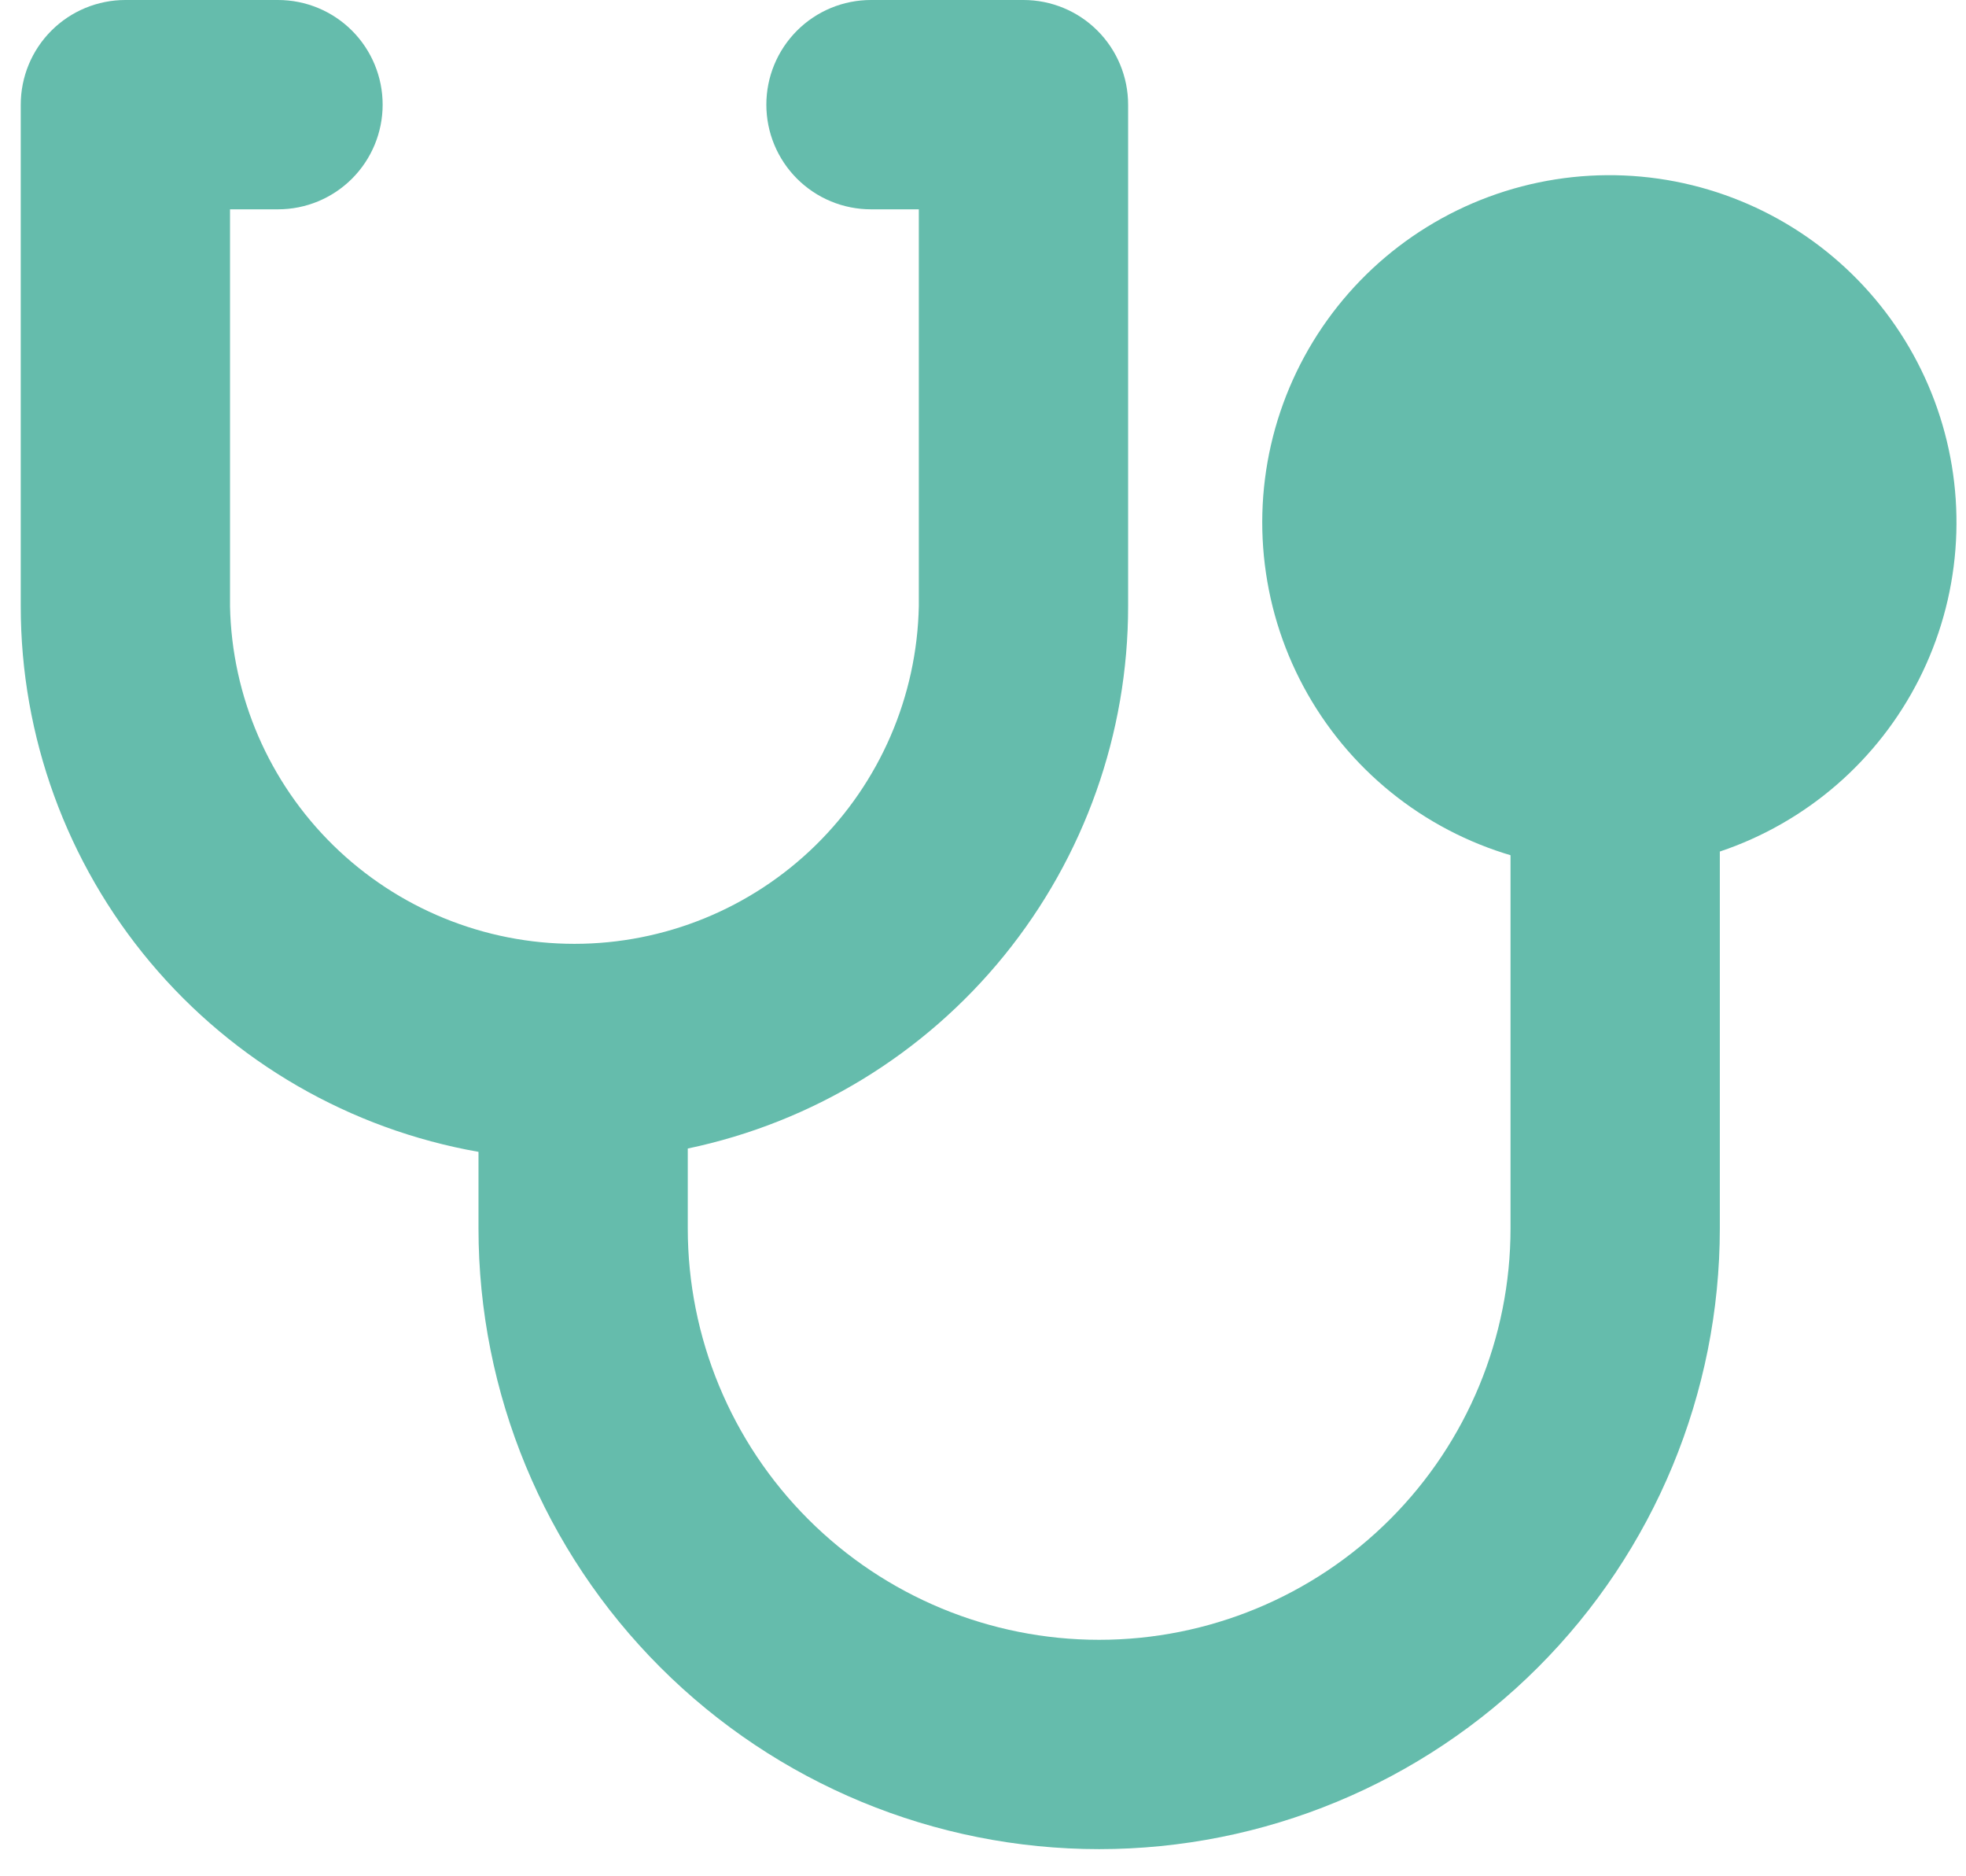 <?xml version="1.0" encoding="UTF-8"?> <svg xmlns="http://www.w3.org/2000/svg" width="65" height="62" viewBox="0 0 65 62" fill="none"><path fill-rule="evenodd" clip-rule="evenodd" d="M4.145 0C3.228 0 2.348 0.364 1.699 1.013C1.05 1.662 0.686 2.542 0.686 3.46V20.038C0.685 24.344 2.202 28.512 4.97 31.811C7.738 35.109 11.58 37.327 15.82 38.074V40.602C15.82 46.044 17.982 51.264 21.831 55.112C25.679 58.96 30.898 61.122 36.34 61.122C41.783 61.122 47.002 58.96 50.85 55.112C54.699 51.264 56.861 46.044 56.861 40.602V26.238C56.861 25.32 56.496 24.44 55.847 23.791C55.199 23.143 54.319 22.778 53.401 22.778C52.483 22.778 51.603 23.143 50.955 23.791C50.306 24.44 49.941 25.32 49.941 26.238V40.602C49.941 44.209 48.508 47.669 45.958 50.219C43.407 52.77 39.948 54.203 36.34 54.203C32.733 54.203 29.274 52.77 26.723 50.219C24.172 47.669 22.739 44.209 22.739 40.602V37.964C26.855 37.101 30.549 34.849 33.2 31.585C35.851 28.32 37.298 24.243 37.298 20.038V3.46C37.298 2.542 36.933 1.662 36.284 1.013C35.636 0.364 34.755 0 33.838 0H28.796C28.342 -6.76996e-09 27.892 0.089 27.472 0.263C27.052 0.437 26.671 0.692 26.35 1.013C26.029 1.335 25.774 1.716 25.6 2.136C25.426 2.555 25.337 3.005 25.337 3.46C25.337 3.914 25.426 4.364 25.6 4.784C25.774 5.203 26.029 5.585 26.35 5.906C26.671 6.227 27.052 6.482 27.472 6.656C27.892 6.83 28.342 6.919 28.796 6.919H30.378V20.038C30.318 23.018 29.092 25.856 26.963 27.943C24.834 30.029 21.972 31.198 18.992 31.198C16.011 31.198 13.149 30.029 11.02 27.943C8.891 25.856 7.665 23.018 7.605 20.038V6.919H9.192C10.109 6.919 10.989 6.555 11.638 5.906C12.287 5.257 12.651 4.377 12.651 3.46C12.651 2.542 12.287 1.662 11.638 1.013C10.989 0.364 10.109 0 9.192 0H4.145Z" fill="#65BCAC"></path><path fill-rule="evenodd" clip-rule="evenodd" d="M55.943 6.121C54.464 5.758 52.929 5.693 51.425 5.93C49.921 6.167 48.48 6.7 47.184 7.499C45.889 8.298 44.765 9.347 43.879 10.584C42.992 11.822 42.361 13.223 42.021 14.707C41.682 16.191 41.641 17.727 41.901 19.227C42.16 20.727 42.716 22.16 43.535 23.443C44.354 24.726 45.42 25.833 46.671 26.7C47.922 27.567 49.334 28.177 50.822 28.493C53.769 29.12 56.845 28.562 59.384 26.941C61.924 25.32 63.724 22.765 64.396 19.828C65.068 16.891 64.559 13.807 62.977 11.243C61.395 8.678 58.869 6.839 55.943 6.121Z" fill="#65BCAC"></path></svg> 